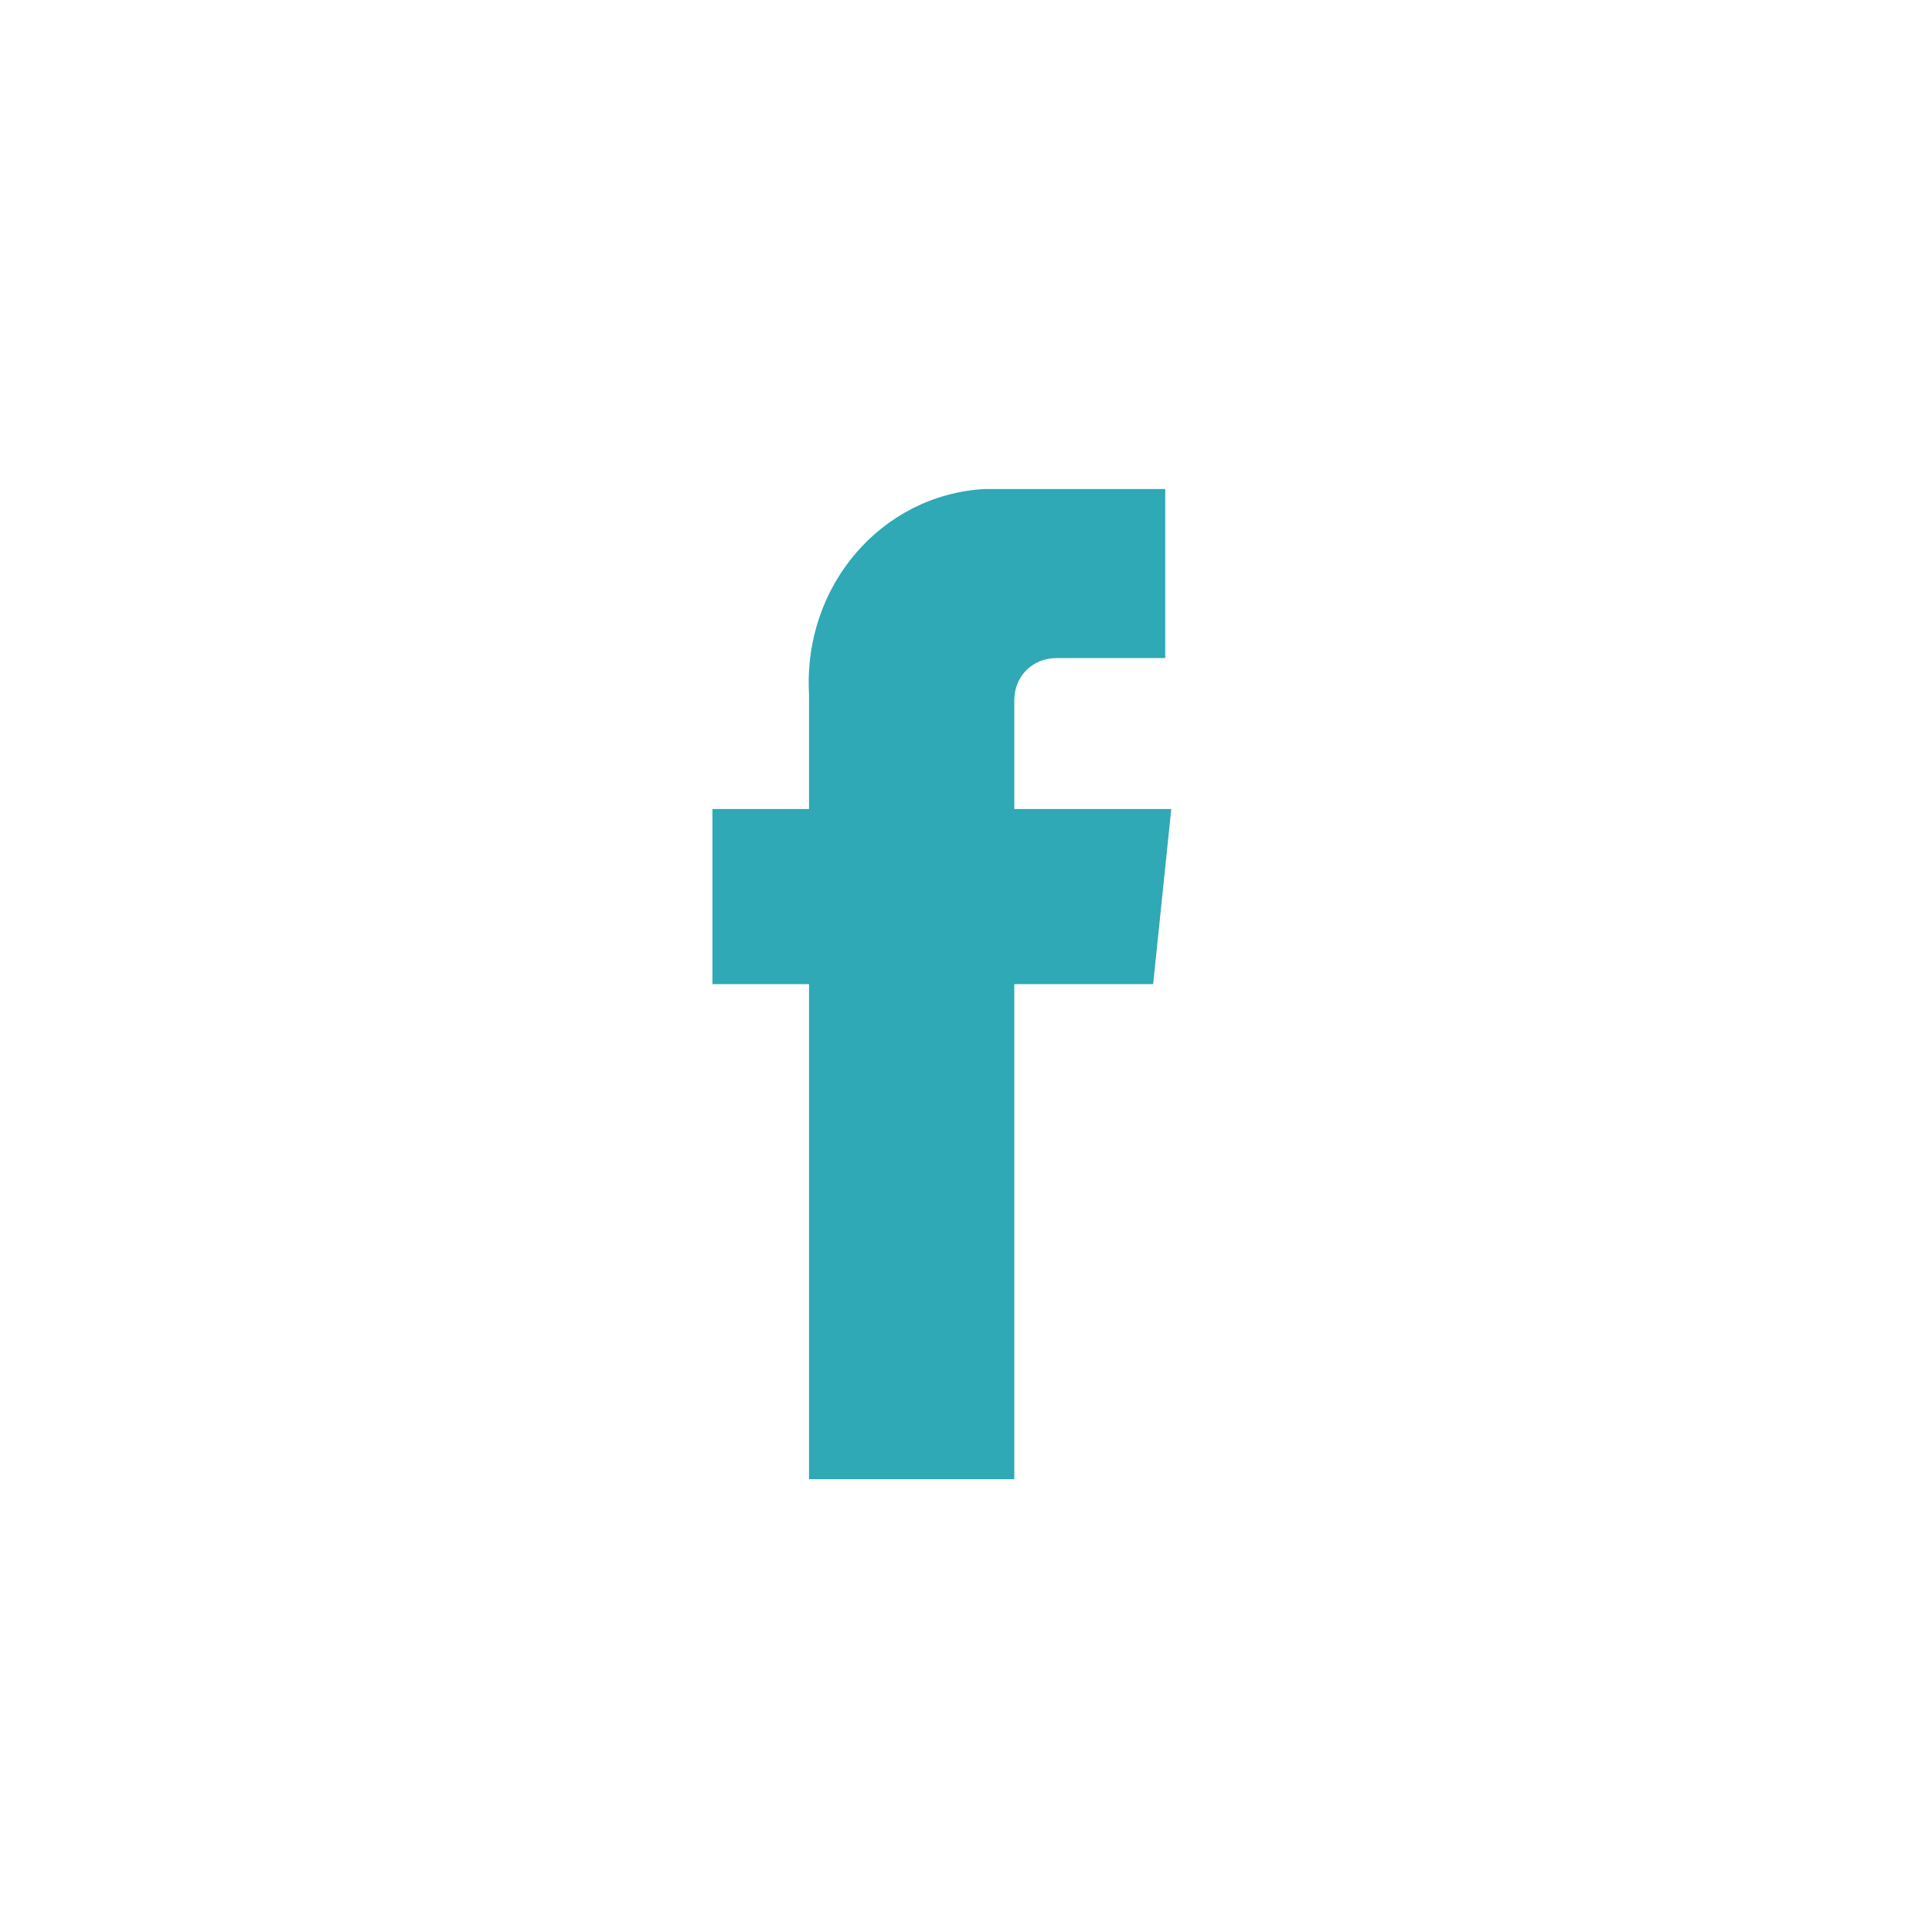 <?xml version="1.0" encoding="utf-8"?>
<!-- Generator: Adobe Illustrator 26.1.0, SVG Export Plug-In . SVG Version: 6.00 Build 0)  -->
<svg version="1.1" id="Layer_1" xmlns="http://www.w3.org/2000/svg" xmlns:xlink="http://www.w3.org/1999/xlink" x="0px" y="0px"
	 viewBox="0 0 32 32" style="enable-background:new 0 0 32 32;" xml:space="preserve">
<style type="text/css">
	.st0{fill:#2ea9b5;}
</style>
<path class="st0" d="M19.1,16.3h-2.3v8.2h-3.4v-8.2h-1.6v-2.9h1.6v-1.9c-0.1-1.8,1.2-3.3,2.9-3.4c0.2,0,0.3,0,0.5,0h2.5v2.8h-1.8
	c-0.4,0-0.7,0.3-0.7,0.7c0,0,0,0.1,0,0.1v1.7h2.6L19.1,16.3z"/>
</svg>
